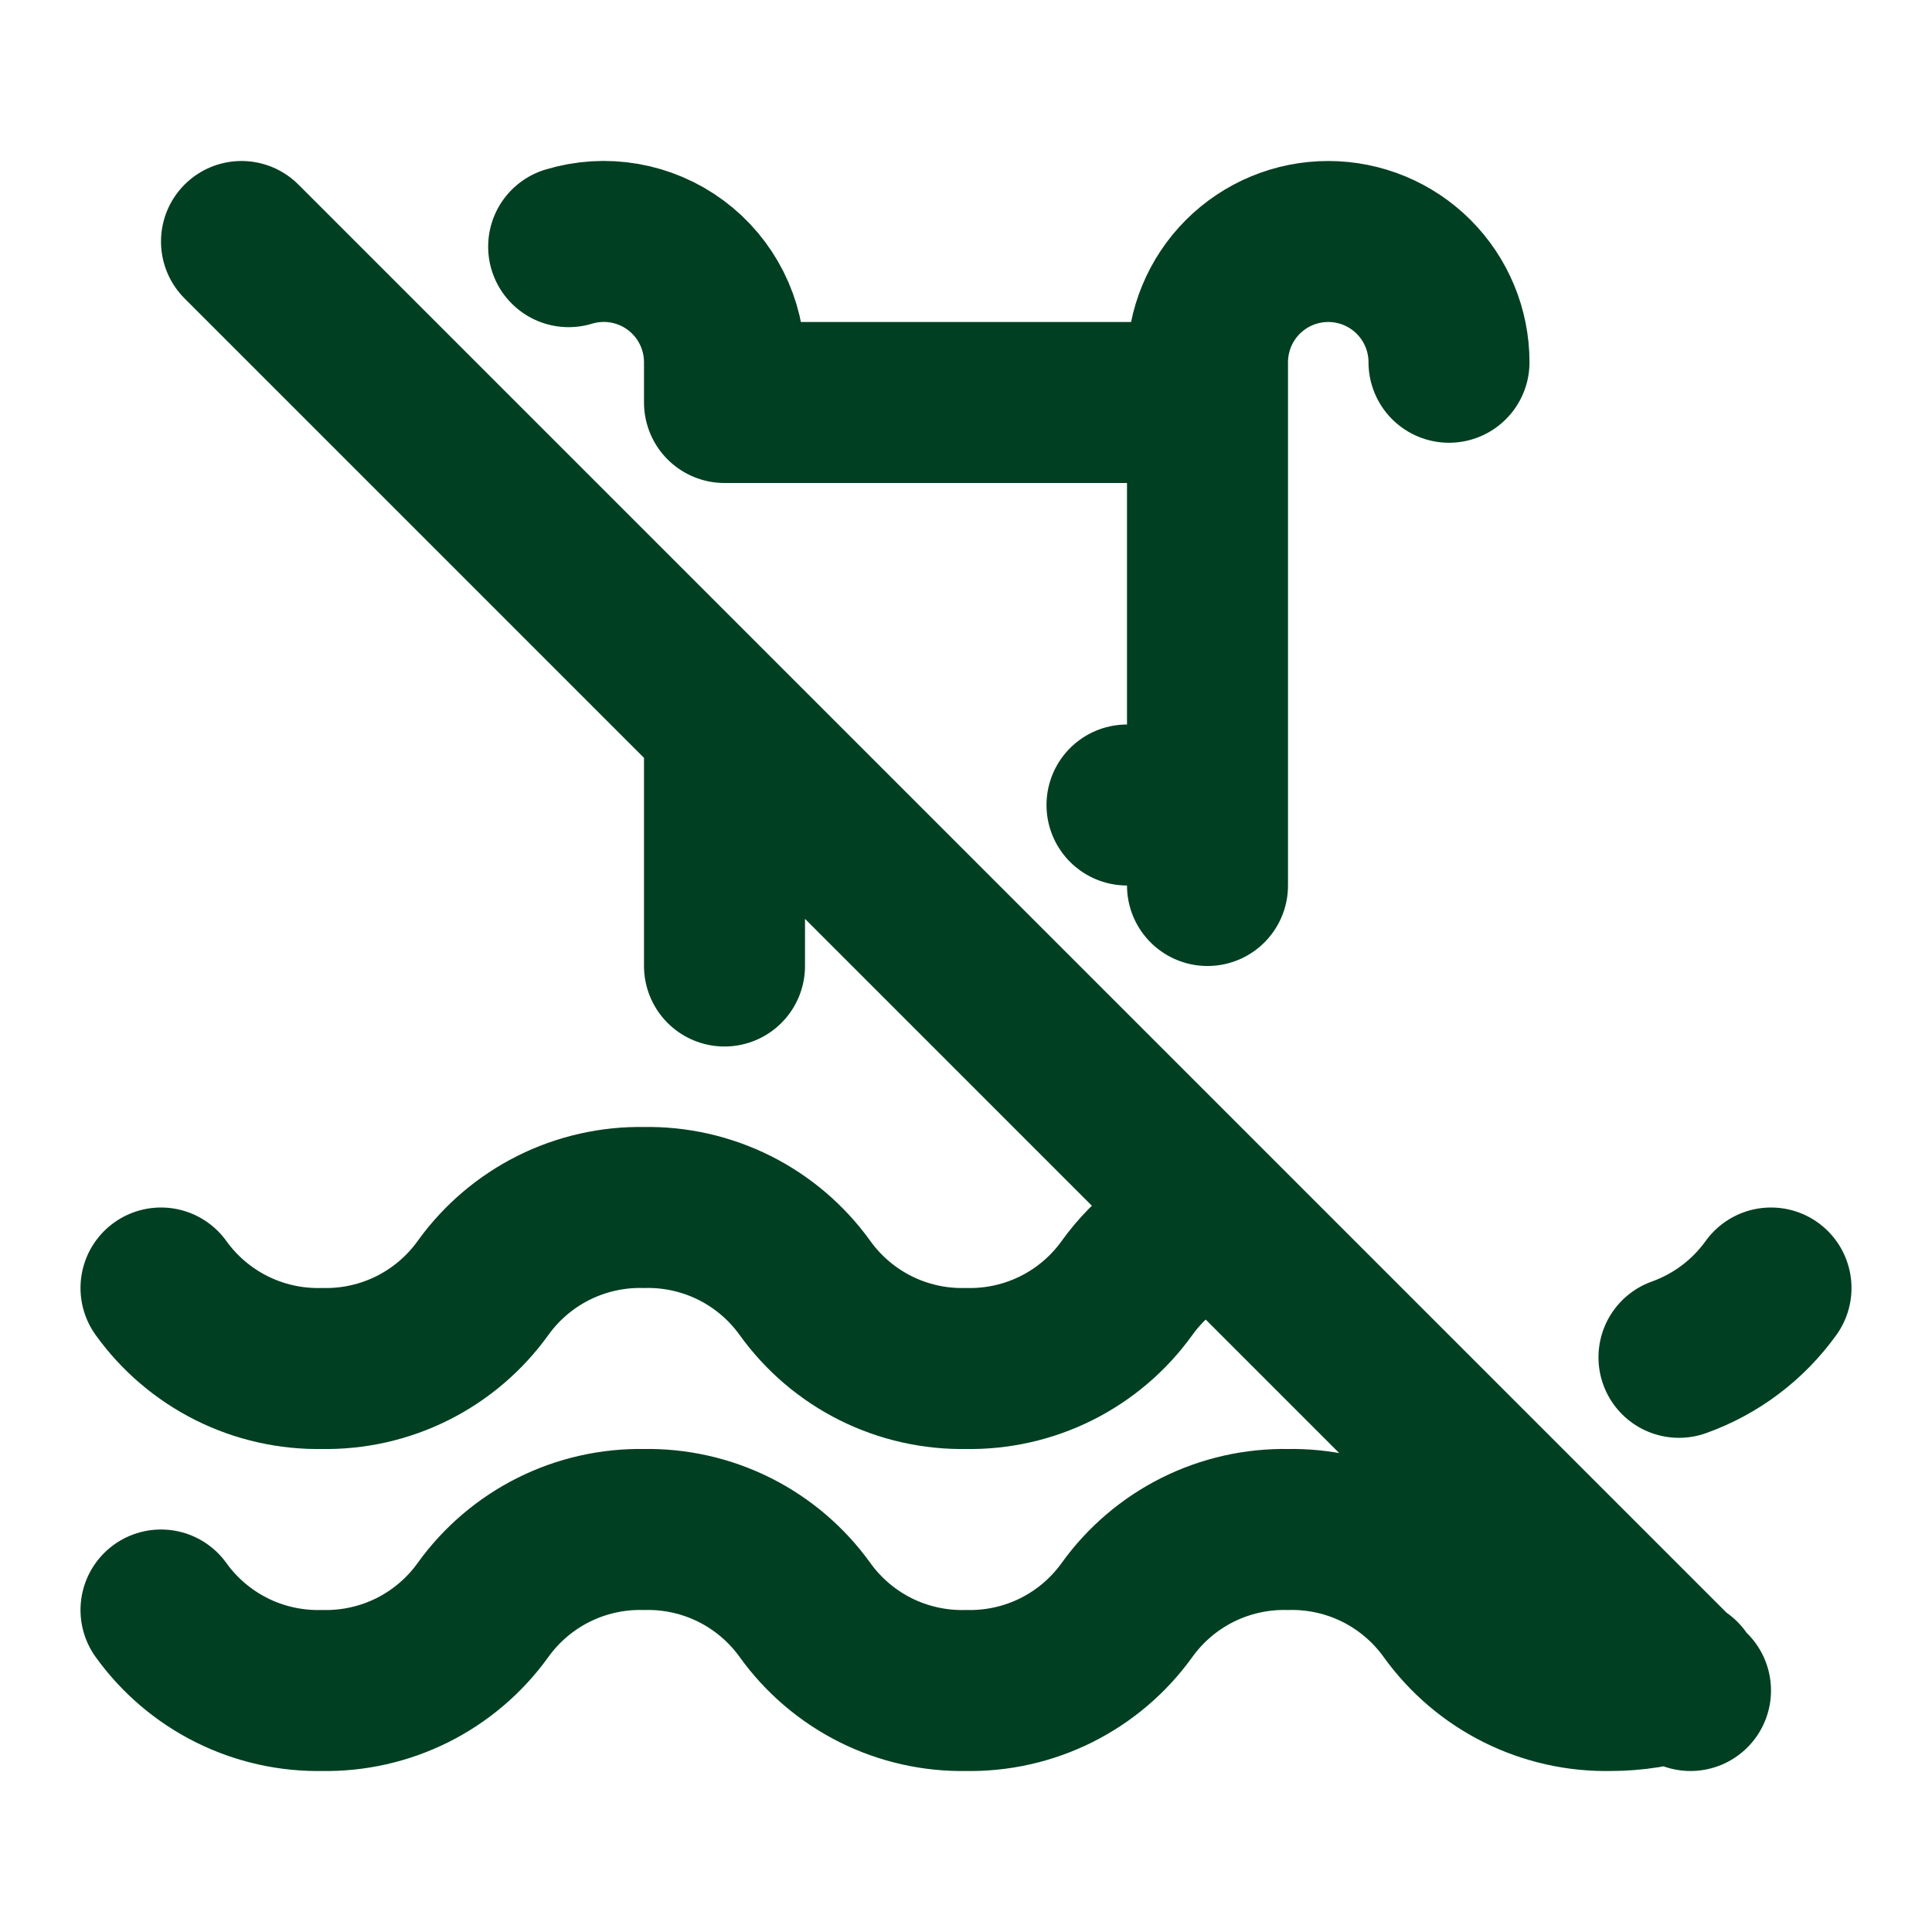 <svg width="60" height="60" viewBox="0 0 60 60" fill="none" xmlns="http://www.w3.org/2000/svg">
<path d="M5 50C5.568 50.791 6.32 51.432 7.191 51.868C8.062 52.303 9.026 52.52 10 52.5C10.974 52.52 11.938 52.303 12.809 51.868C13.68 51.432 14.432 50.791 15 50C15.568 49.209 16.32 48.568 17.191 48.132C18.062 47.697 19.026 47.48 20 47.5C20.974 47.48 21.938 47.697 22.809 48.132C23.68 48.568 24.432 49.209 25 50C25.568 50.791 26.32 51.432 27.191 51.868C28.062 52.303 29.026 52.52 30 52.5C30.974 52.52 31.938 52.303 32.809 51.868C33.68 51.432 34.432 50.791 35 50C35.568 49.209 36.32 48.568 37.191 48.132C38.062 47.697 39.026 47.48 40 47.5C40.974 47.48 41.938 47.697 42.809 48.132C43.68 48.568 44.432 49.209 45 50C45.568 50.791 46.32 51.432 47.191 51.868C48.062 52.303 49.026 52.52 50 52.5C50.758 52.5 51.5 52.388 52.19 52.135M5 40C5.568 40.791 6.32 41.432 7.191 41.868C8.062 42.303 9.026 42.52 10 42.5C10.974 42.52 11.938 42.303 12.809 41.868C13.68 41.432 14.432 40.791 15 40C15.568 39.209 16.32 38.568 17.191 38.132C18.062 37.697 19.026 37.48 20 37.5C20.974 37.48 21.938 37.697 22.809 38.132C23.68 38.568 24.432 39.209 25 40C25.568 40.791 26.32 41.432 27.191 41.868C28.062 42.303 29.026 42.52 30 42.5C30.974 42.52 31.938 42.303 32.809 41.868C33.68 41.432 34.432 40.791 35 40C35.705 39.019 36.689 38.273 37.825 37.86M52.142 42.153C53.292 41.742 54.288 40.991 55 40M37.5 27.5V11.25C37.5 10.255 37.895 9.302 38.598 8.598C39.302 7.895 40.255 7.5 41.25 7.5C42.245 7.5 43.198 7.895 43.902 8.598C44.605 9.302 45 10.255 45 11.25M22.5 30V22.5M17.66 7.66C18.221 7.49 18.813 7.453 19.39 7.553C19.968 7.653 20.514 7.887 20.984 8.236C21.455 8.585 21.837 9.04 22.1 9.563C22.363 10.086 22.5 10.664 22.5 11.25V12.5H37.5M22.5 25H25M35 25H37.5M7.5 7.5L52.5 52.5" stroke="#013F22" stroke-width="5" stroke-linecap="round" stroke-linejoin="round"/>
</svg>

